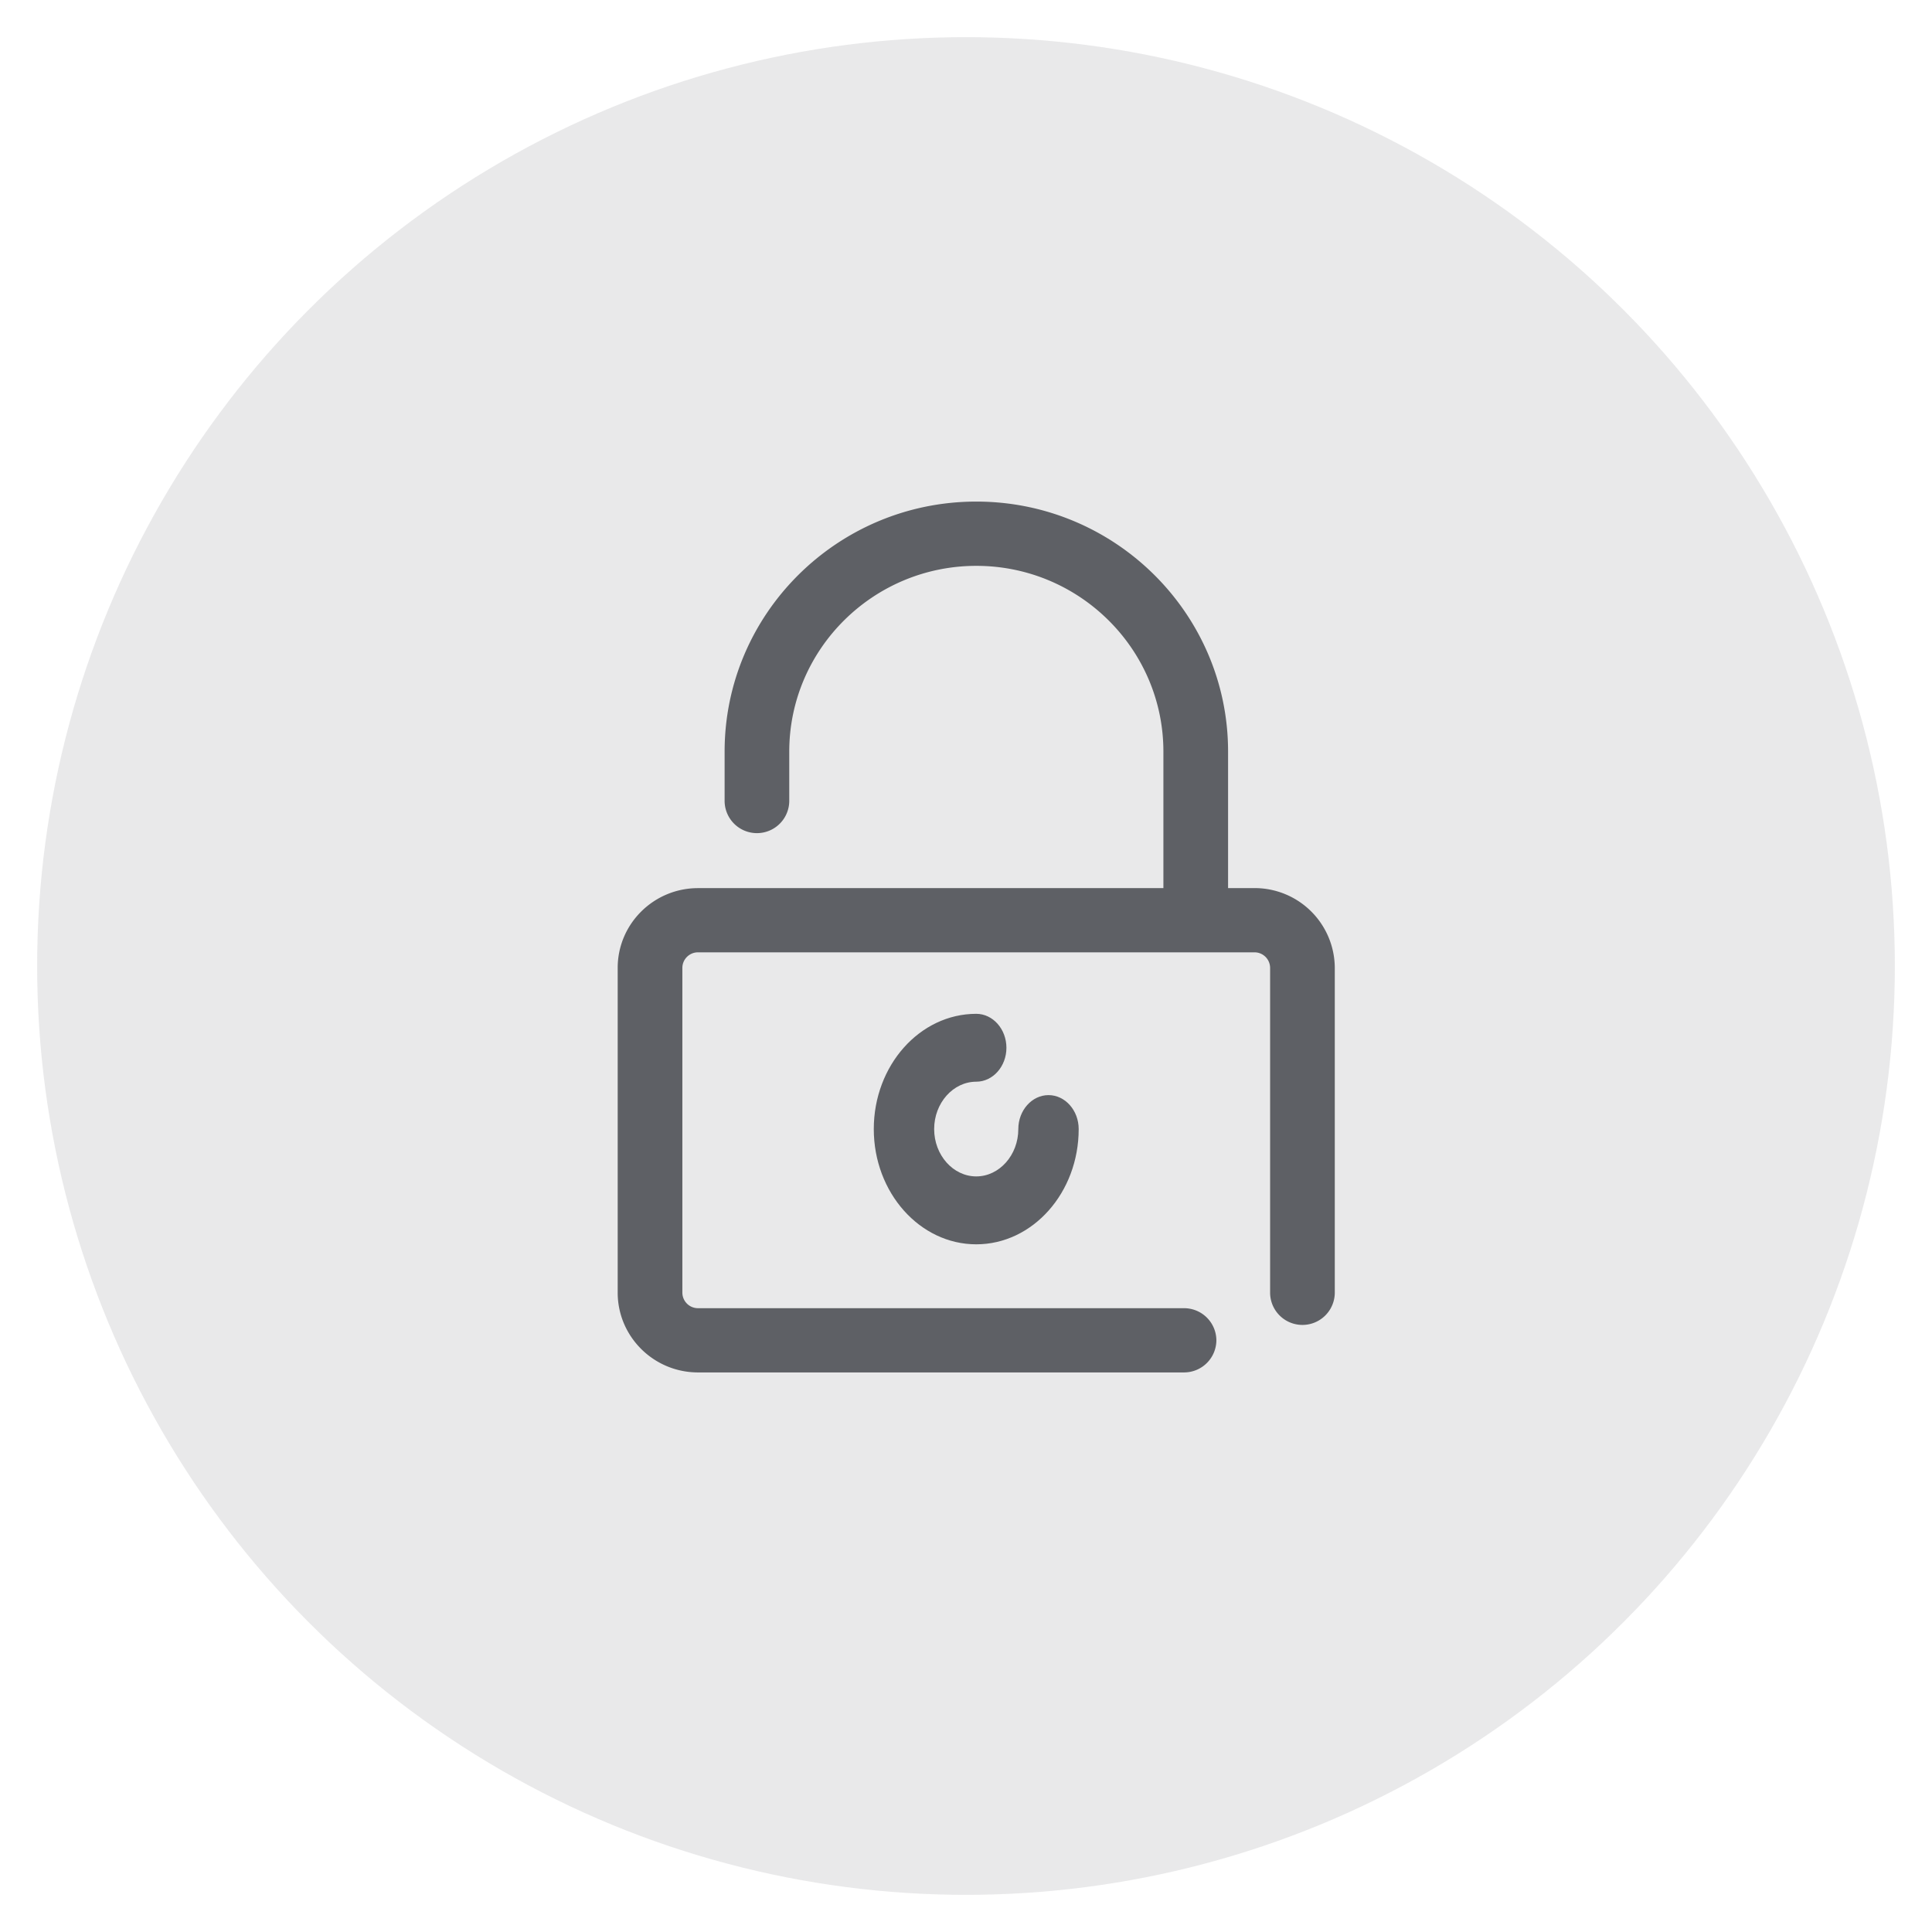 <svg xmlns="http://www.w3.org/2000/svg" width="52" height="52" version="1.1" viewBox="0 0 52 52"><g id="Redigo-web" fill="none" fill-rule="evenodd" stroke="none" stroke-width="1" transform="translate(-547 -609)"><g id="Group-7" fill="#24272C" transform="translate(516 540)"><g id="Group-8"><g id="Group-9" transform="translate(31 69)"><g id="Group-5-Copy"><g id="Group-8"><circle id="Oval-5" cx="26" cy="26" r="25" opacity=".1"/><g id="Group" fill-rule="nonzero" opacity=".7" transform="translate(16.625 13.5)"><path id="Shape" d="M17.14 10.403h-.711V6.729C16.429 3.02 13.392 0 9.653 0 5.915 0 2.878 3.02 2.878 6.729v1.325a.87.87 0 0 0 1.74 0V6.73c0-2.757 2.26-5 5.035-5 2.776 0 5.035 2.243 5.035 5v3.674H2.162c-1.19 0-2.162.96-2.162 2.147v8.74c0 1.182.967 2.148 2.162 2.148h13.082a.87.87 0 0 0 .87-.865.87.87 0 0 0-.87-.864H2.162a.42.42 0 0 1-.421-.418V12.55a.42.42 0 0 1 .42-.418H17.14a.42.42 0 0 1 .42.418v8.74a.87.87 0 0 0 1.741 0v-8.74a2.157 2.157 0 0 0-2.161-2.147Z"/><path id="Shape" d="M11.596 15.975c-.447 0-.813.411-.813.914 0 .7-.51 1.274-1.132 1.274-.623 0-1.133-.574-1.133-1.274 0-.7.51-1.275 1.133-1.275.447 0 .812-.41.812-.913 0-.503-.365-.914-.812-.914-1.521 0-2.758 1.39-2.758 3.102 0 1.71 1.237 3.102 2.758 3.102 1.52 0 2.757-1.391 2.757-3.102 0-.503-.365-.914-.812-.914Z"/></g></g></g></g></g></g></g></svg>